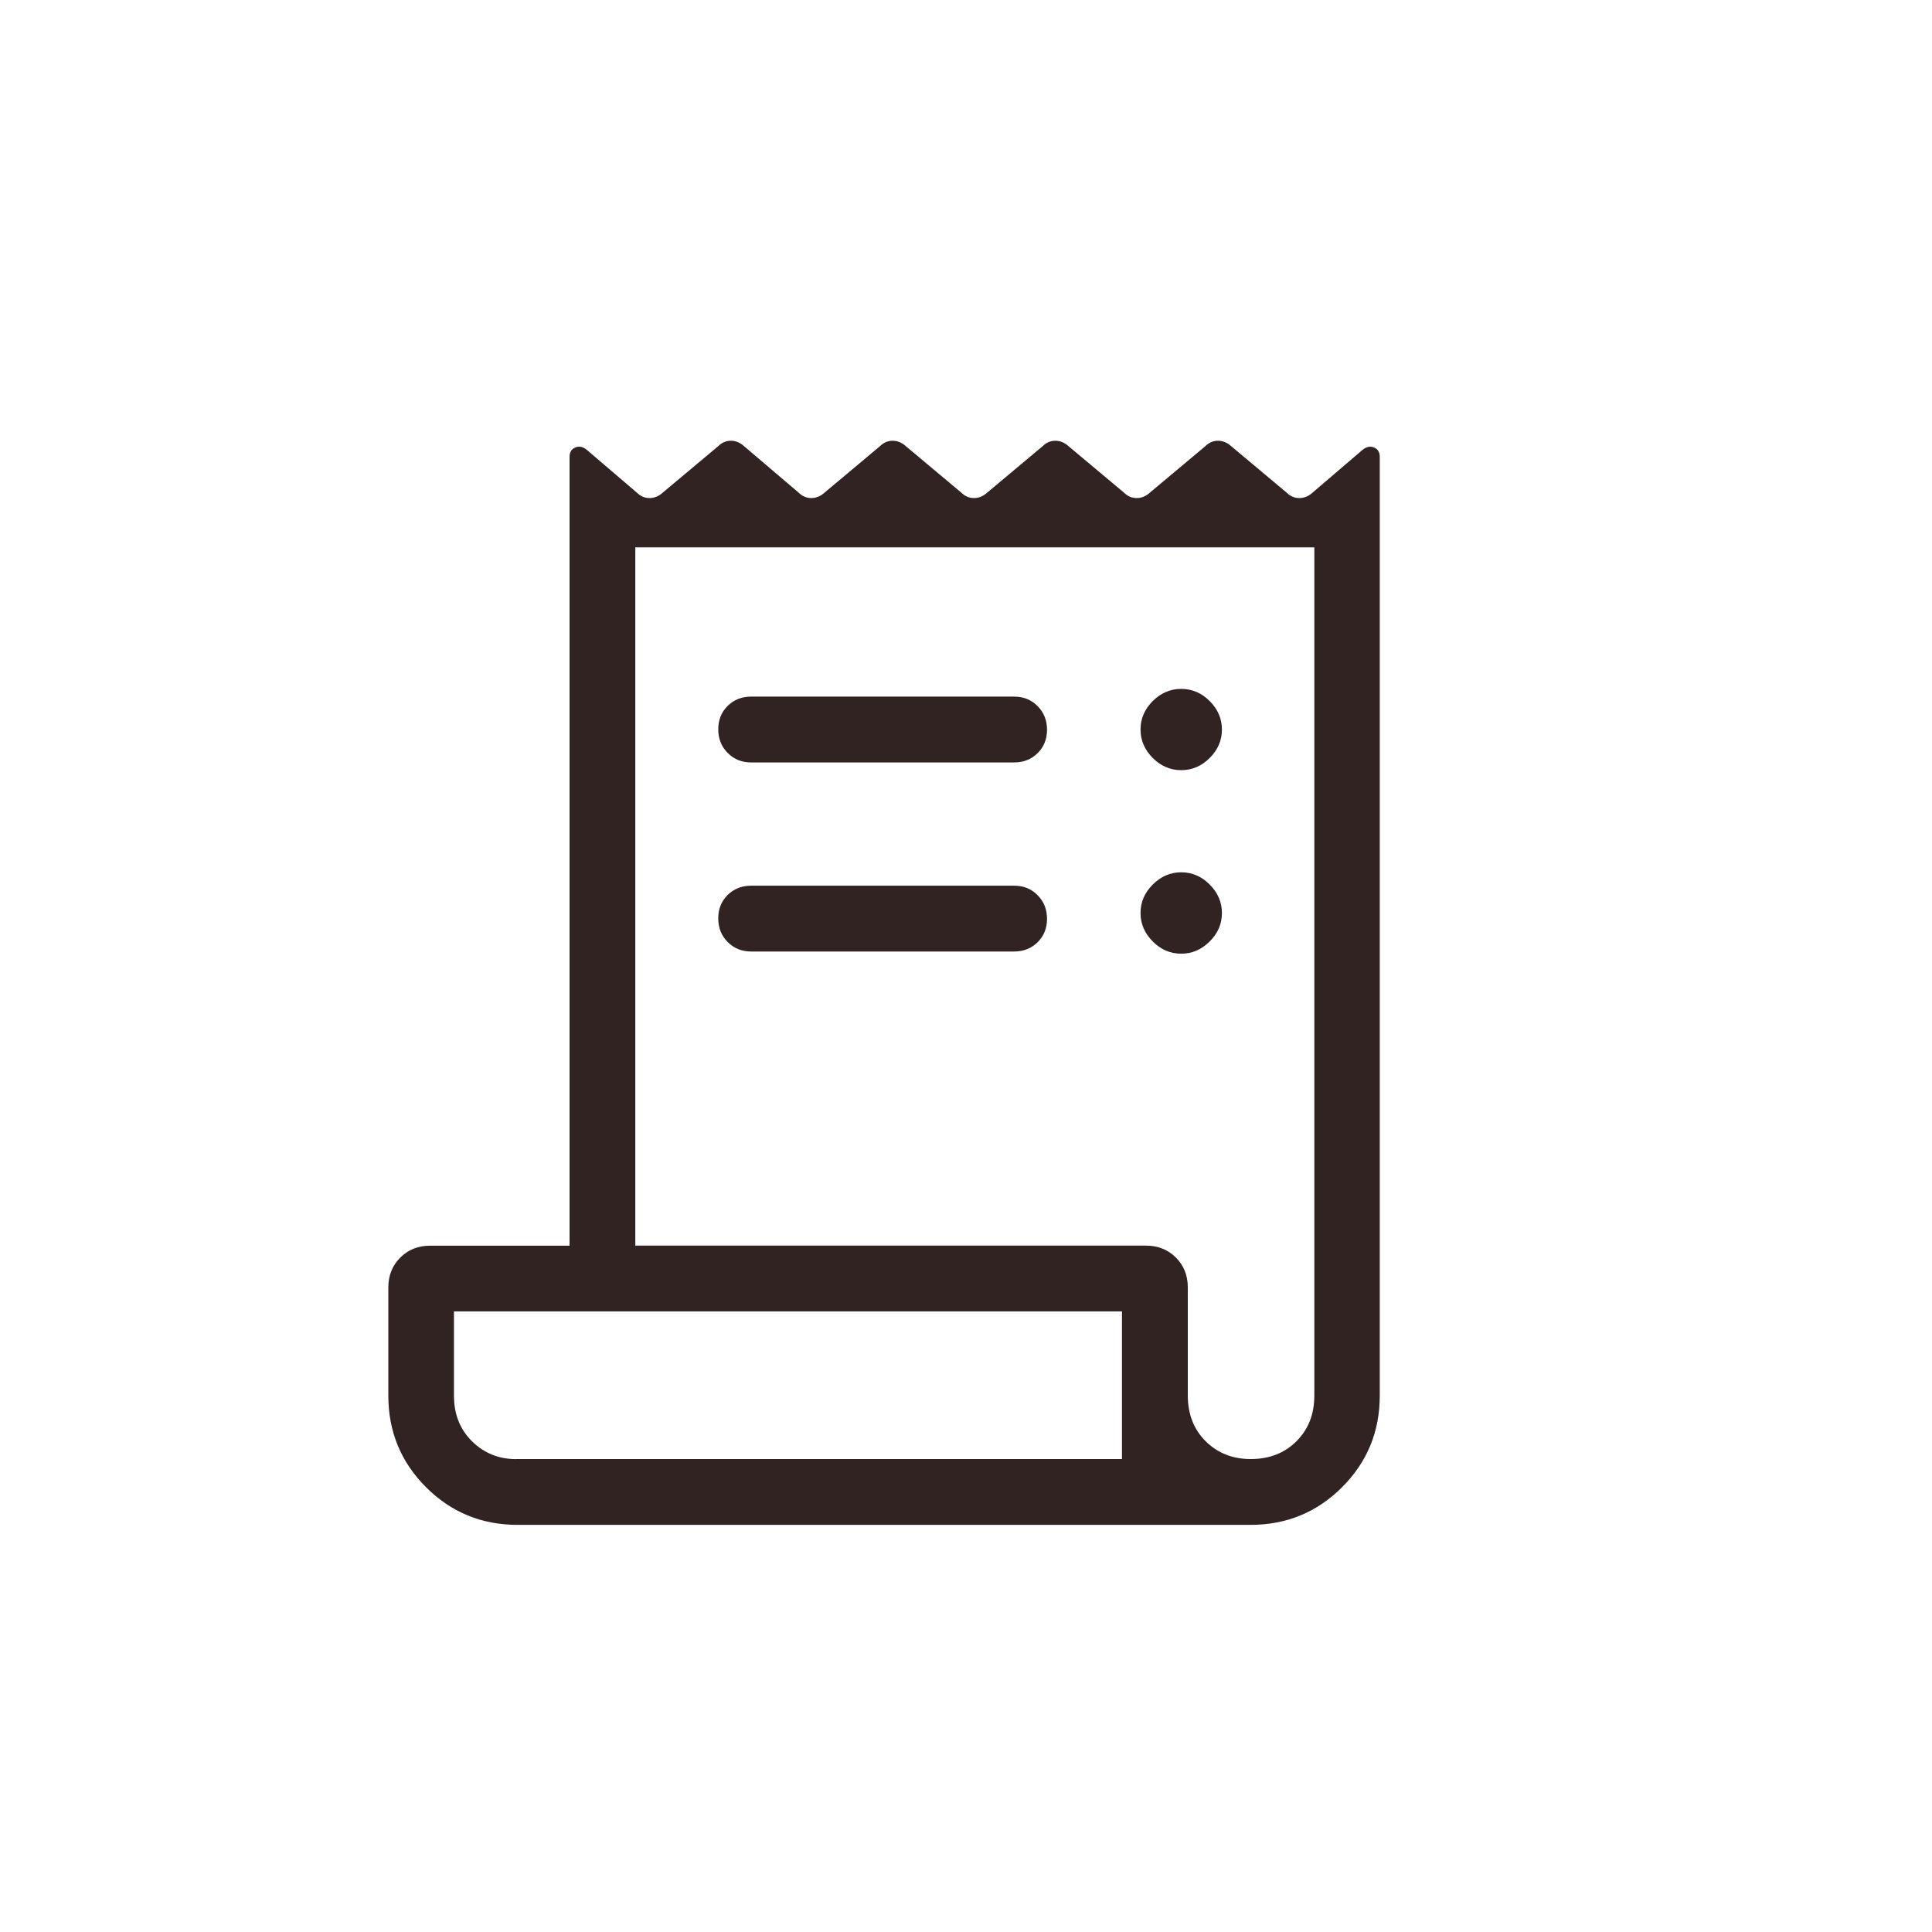 <?xml version="1.0" encoding="UTF-8"?>
<svg id="Tykkere" xmlns="http://www.w3.org/2000/svg" viewBox="0 0 300 300">
  <defs>
    <style>
      .cls-1 {
        fill: #302322;
      }
    </style>
  </defs>
  <path class="cls-1" d="M80.37,236.78c-5.58,0-10.32-1.95-14.22-5.85-3.9-3.9-5.85-8.64-5.85-14.22v-16.79c0-1.86.62-3.4,1.85-4.64,1.24-1.24,2.78-1.85,4.64-1.85h21.65v-122.47c0-.73.29-1.22.88-1.47.59-.25,1.18-.14,1.78.35l7.76,6.63c.58.58,1.25.87,2,.87s1.45-.29,2.08-.87l8.55-7.16c.58-.58,1.25-.87,2-.87s1.45.29,2.08.87l8.41,7.16c.58.58,1.25.87,2,.87s1.45-.29,2.08-.87l8.55-7.16c.58-.58,1.25-.87,2-.87s1.45.29,2.08.87l8.55,7.16c.58.58,1.25.87,2,.87s1.45-.29,2.08-.87l8.55-7.16c.58-.58,1.25-.87,2-.87s1.45.29,2.08.87l8.55,7.16c.58.58,1.25.87,2,.87s1.45-.29,2.08-.87l8.55-7.16c.58-.58,1.25-.87,2-.87s1.45.29,2.08.87l8.55,7.16c.58.58,1.25.87,2,.87s1.45-.29,2.08-.87l7.75-6.63c.6-.48,1.19-.6,1.78-.35.59.25.88.74.88,1.47v145.75c0,5.58-1.95,10.32-5.85,14.22-3.9,3.9-8.64,5.85-14.22,5.85h-113.85ZM194.22,226.56c2.88,0,5.25-.92,7.1-2.77,1.85-1.85,2.77-4.21,2.77-7.1V84.99h-105.44v108.43h79.3c1.86,0,3.4.62,4.64,1.85,1.24,1.24,1.85,2.78,1.85,4.64v16.75c0,2.91.92,5.29,2.77,7.13,1.85,1.84,4.18,2.77,7.01,2.77ZM116.63,108.17h40.85c1.45,0,2.67.49,3.64,1.48.98.98,1.46,2.21,1.46,3.67s-.49,2.67-1.46,3.63c-.97.96-2.19,1.44-3.64,1.44h-40.85c-1.45,0-2.66-.49-3.64-1.48-.98-.98-1.46-2.21-1.46-3.67s.49-2.67,1.46-3.63c.98-.96,2.19-1.44,3.64-1.44ZM116.63,137.53h40.85c1.45,0,2.67.49,3.64,1.48.98.98,1.46,2.21,1.46,3.67s-.49,2.67-1.46,3.63c-.97.96-2.19,1.44-3.64,1.44h-40.85c-1.45,0-2.66-.49-3.64-1.48-.98-.98-1.46-2.21-1.46-3.67s.49-2.67,1.46-3.63c.98-.96,2.19-1.44,3.64-1.44ZM183.42,119.59c-1.68,0-3.16-.63-4.42-1.89-1.26-1.26-1.9-2.74-1.9-4.42s.63-3.16,1.9-4.42c1.26-1.26,2.74-1.89,4.42-1.89s3.16.63,4.42,1.89c1.26,1.26,1.9,2.74,1.9,4.42s-.63,3.16-1.9,4.42c-1.26,1.26-2.74,1.89-4.42,1.89ZM183.42,148.09c-1.68,0-3.16-.63-4.42-1.9-1.26-1.26-1.9-2.74-1.9-4.42s.63-3.16,1.9-4.42c1.26-1.26,2.74-1.9,4.42-1.9s3.16.63,4.42,1.9c1.26,1.26,1.9,2.74,1.9,4.42s-.63,3.16-1.9,4.42c-1.26,1.26-2.74,1.9-4.42,1.9ZM80.14,226.56h94.08v-22.93h-103.73v13.07c0,2.88.93,5.25,2.8,7.1,1.87,1.84,4.15,2.77,6.84,2.77ZM70.5,226.56v-22.93,22.93Z"/>
</svg>